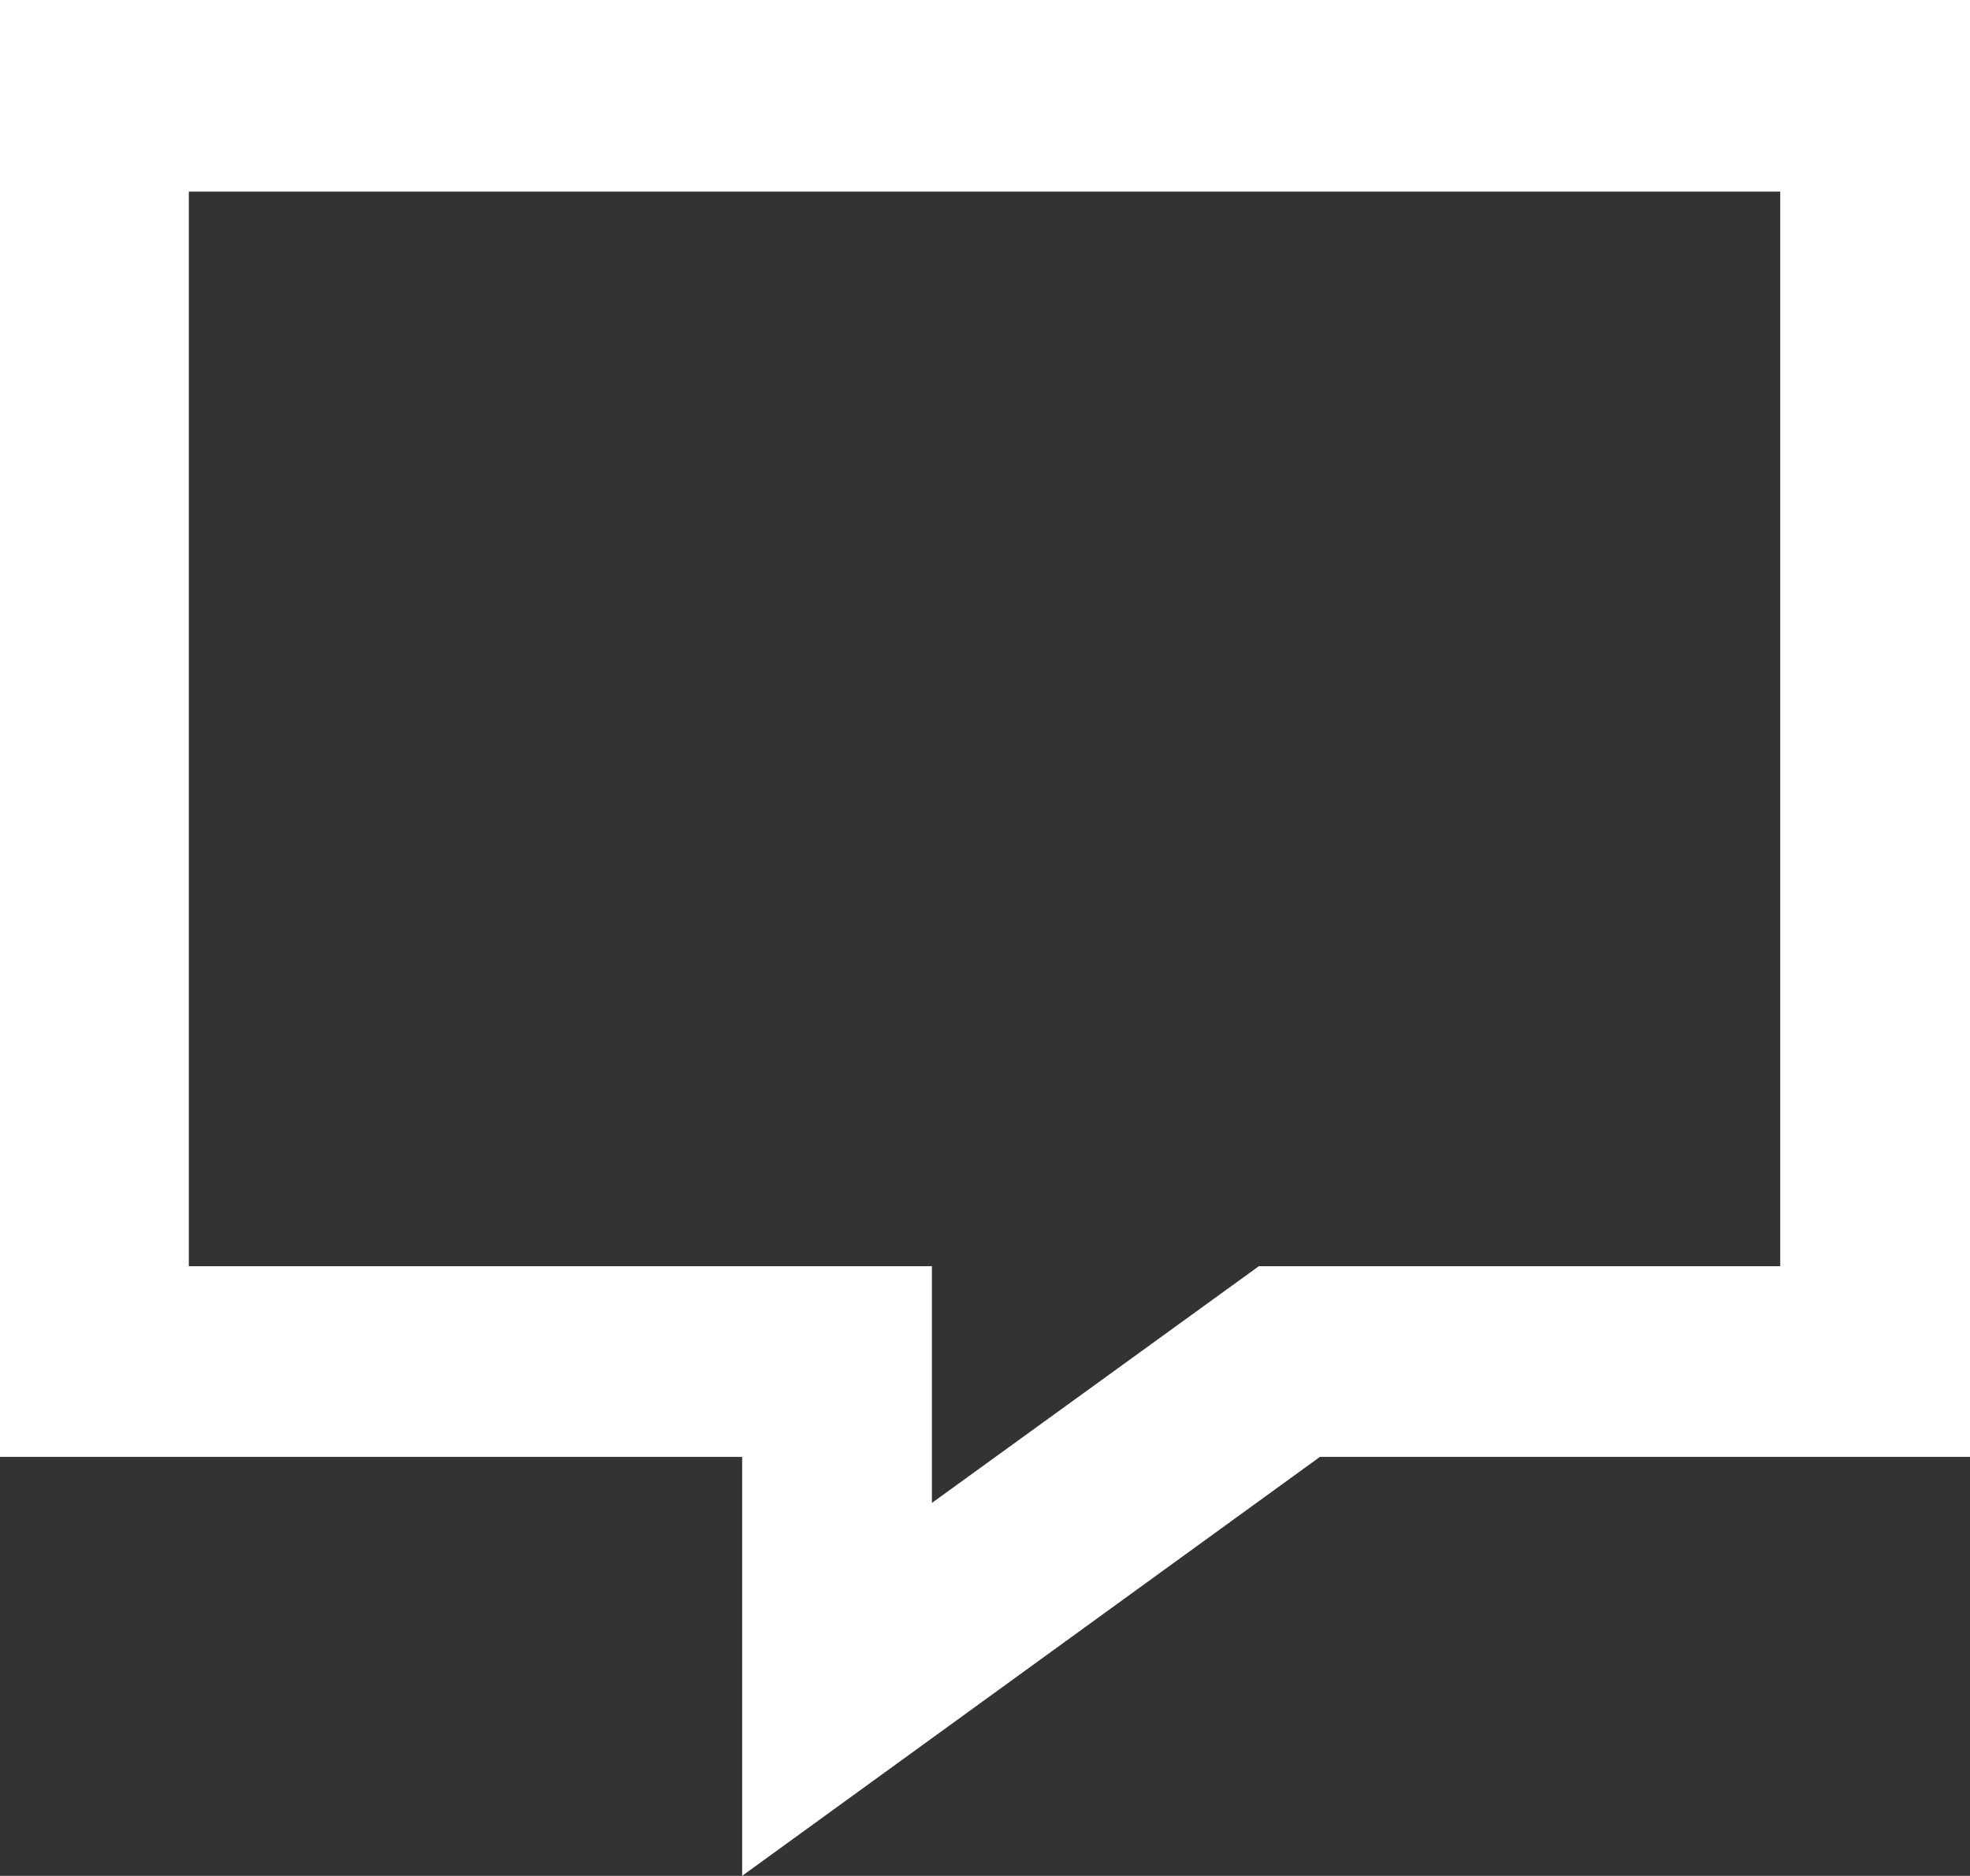 <?xml version="1.0" encoding="UTF-8"?> <svg xmlns="http://www.w3.org/2000/svg" width="20.97" height="19.97" viewBox="0 0 20.97 19.97"><rect x="0" y="0" width="20.97" height="19.97" fill="#333333" stroke="none"/><defs><style> .cls-1 { fill: #fff; fill-rule: evenodd; } </style></defs><path id="support-icon.svg" class="cls-1" d="M1506.81,1072.66v-4.46h-7.91v-15.51h20.98v15.51h-6.92Zm-5.89-6.49h7.91v2.52l3.48-2.52h5.55v-11.44h-16.94v11.44Z" transform="translate(-1498.91 -1052.69)"></path></svg> 